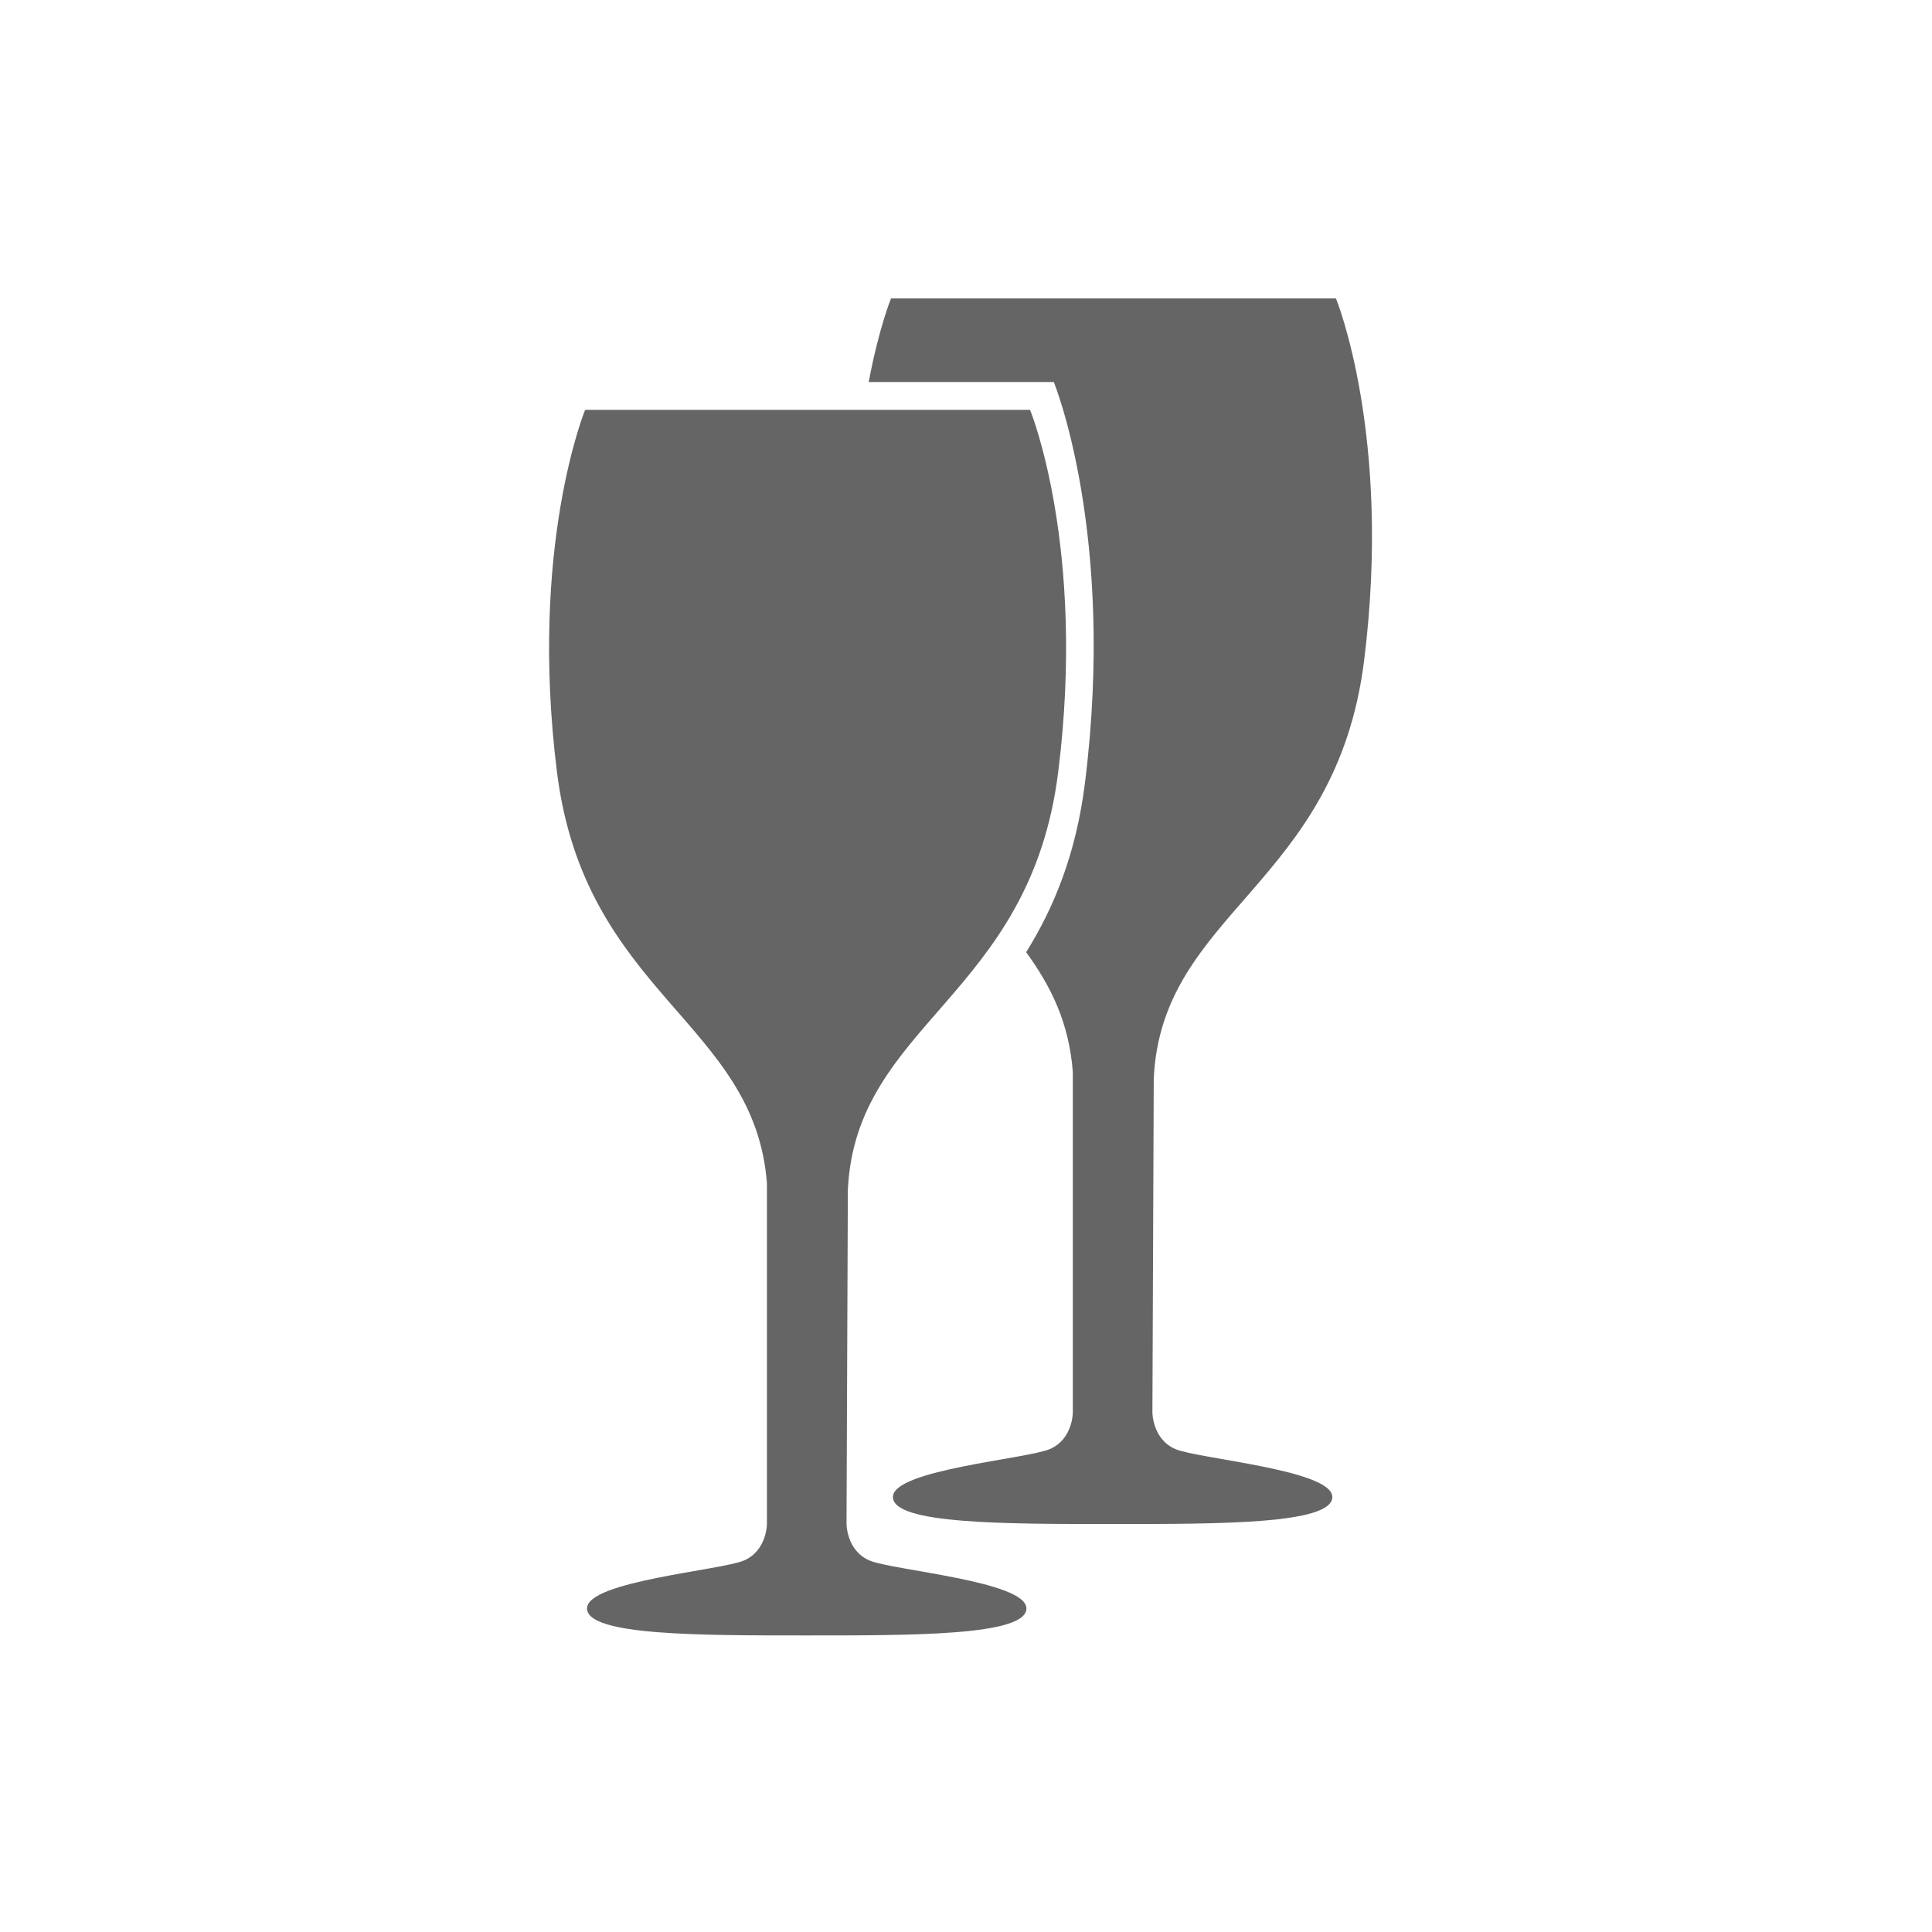 <svg width="207" height="207" viewBox="0 0 207 207" fill="none" xmlns="http://www.w3.org/2000/svg">
<path fill-rule="evenodd" clip-rule="evenodd" d="M93.076 40.928C94.167 35.133 95.466 31.975 95.466 31.975H143.138C143.138 31.975 149.172 46.64 146.155 70.772C143.138 94.904 124.479 97.631 123.617 115.537L123.473 151.35C123.473 151.35 123.473 154.189 125.921 155.253C128.369 156.316 142.748 157.468 142.748 160.394C142.748 163.319 130.586 163.287 119.209 163.287C107.833 163.287 95.67 163.319 95.67 160.394C95.67 157.468 110.05 156.316 112.498 155.253C114.945 154.189 114.945 151.35 114.945 151.35V114.852C114.549 109.575 112.577 105.632 109.944 102.023C112.89 97.295 115.285 91.569 116.246 83.882C119.586 57.164 112.906 40.928 112.906 40.928H93.076ZM59.674 82.709C56.657 58.577 62.691 43.913 62.691 43.913H110.364C110.364 43.913 116.397 58.577 113.38 82.709C110.364 106.842 91.704 109.569 90.842 127.475L90.699 163.287C90.699 163.287 90.699 166.127 93.146 167.19C95.594 168.254 109.974 169.405 109.974 172.331C109.974 175.257 97.811 175.225 86.435 175.225C75.058 175.225 62.896 175.257 62.896 172.331C62.896 169.405 77.275 168.254 79.723 167.19C82.171 166.127 82.171 163.287 82.171 163.287V126.79C80.872 109.495 62.652 106.531 59.674 82.709Z" fill="#656565"/>
</svg>
